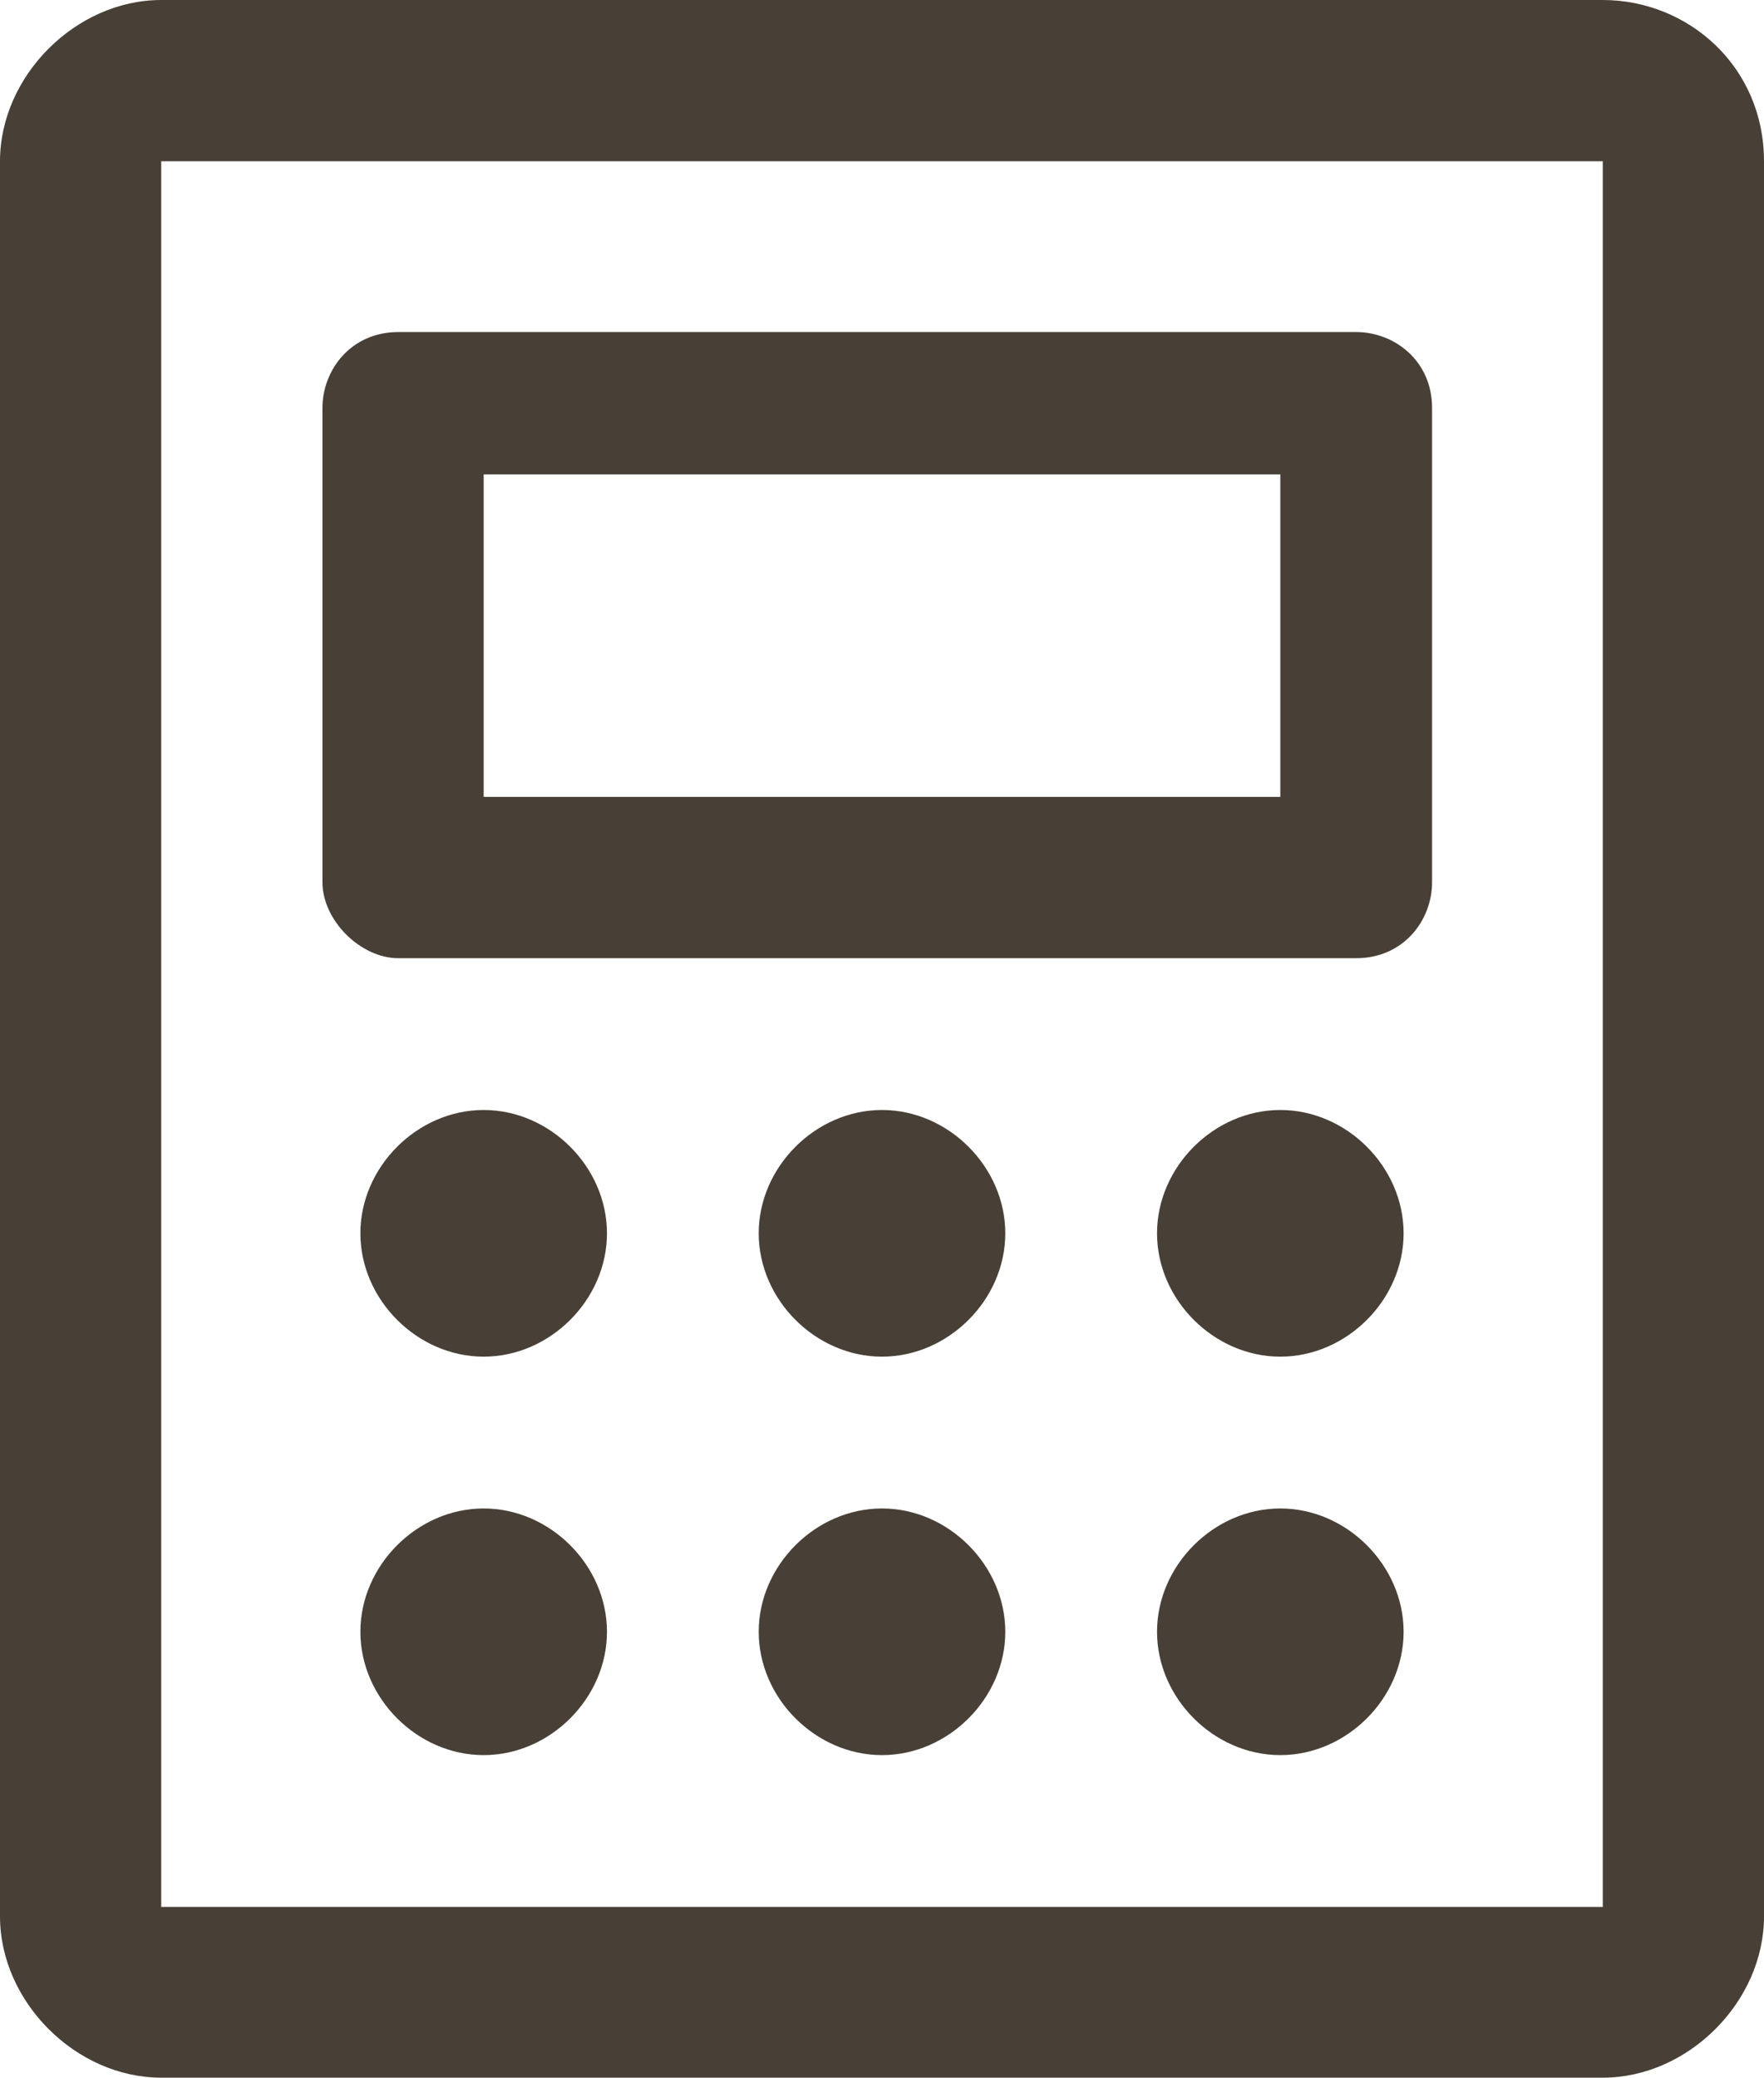 <?xml version="1.0" encoding="UTF-8"?><svg id="_レイヤー_2" xmlns="http://www.w3.org/2000/svg" viewBox="0 0 18.6 21.9"><defs><style>.cls-1{fill:#484036;stroke-width:0px;}</style></defs><g id="_レイヤー_1-2"><path class="cls-1" d="m4.2,10.1h10.1c.5,0,.8-.4.8-.8v-5c0-.5-.4-.8-.8-.8H4.2c-.5,0-.8.4-.8.8v5c0,.4.4.8.8.8Zm.9-5.1h8.4v3.4H5.1s0-3.4,0-3.4ZM16.9,0H1.7C.8,0,0,.8,0,1.7v18.5c0,.9.8,1.7,1.7,1.7h15.2c.9,0,1.7-.8,1.7-1.7V1.7c0-1-.8-1.7-1.7-1.7Zm0,20.1H1.7V1.7h15.2v18.4Zm-10.5-7.1c0,.7-.6,1.3-1.3,1.3s-1.3-.6-1.3-1.3.6-1.3,1.3-1.3,1.3.6,1.3,1.3Zm4.2,0c0,.7-.6,1.3-1.3,1.3s-1.3-.6-1.3-1.3.6-1.3,1.3-1.3,1.3.6,1.3,1.3Zm4.2,0c0,.7-.6,1.3-1.3,1.3s-1.3-.6-1.3-1.3.6-1.3,1.3-1.3,1.3.6,1.3,1.3Zm-8.4,4.2c0,.7-.6,1.3-1.3,1.3s-1.3-.6-1.3-1.3.6-1.3,1.3-1.3,1.3.6,1.3,1.3Zm4.2,0c0,.7-.6,1.3-1.3,1.3s-1.3-.6-1.3-1.3.6-1.3,1.3-1.3,1.3.6,1.3,1.3Zm4.2,0c0,.7-.6,1.3-1.3,1.3s-1.3-.6-1.3-1.3.6-1.3,1.3-1.3,1.3.6,1.3,1.3Z"/></g></svg>
